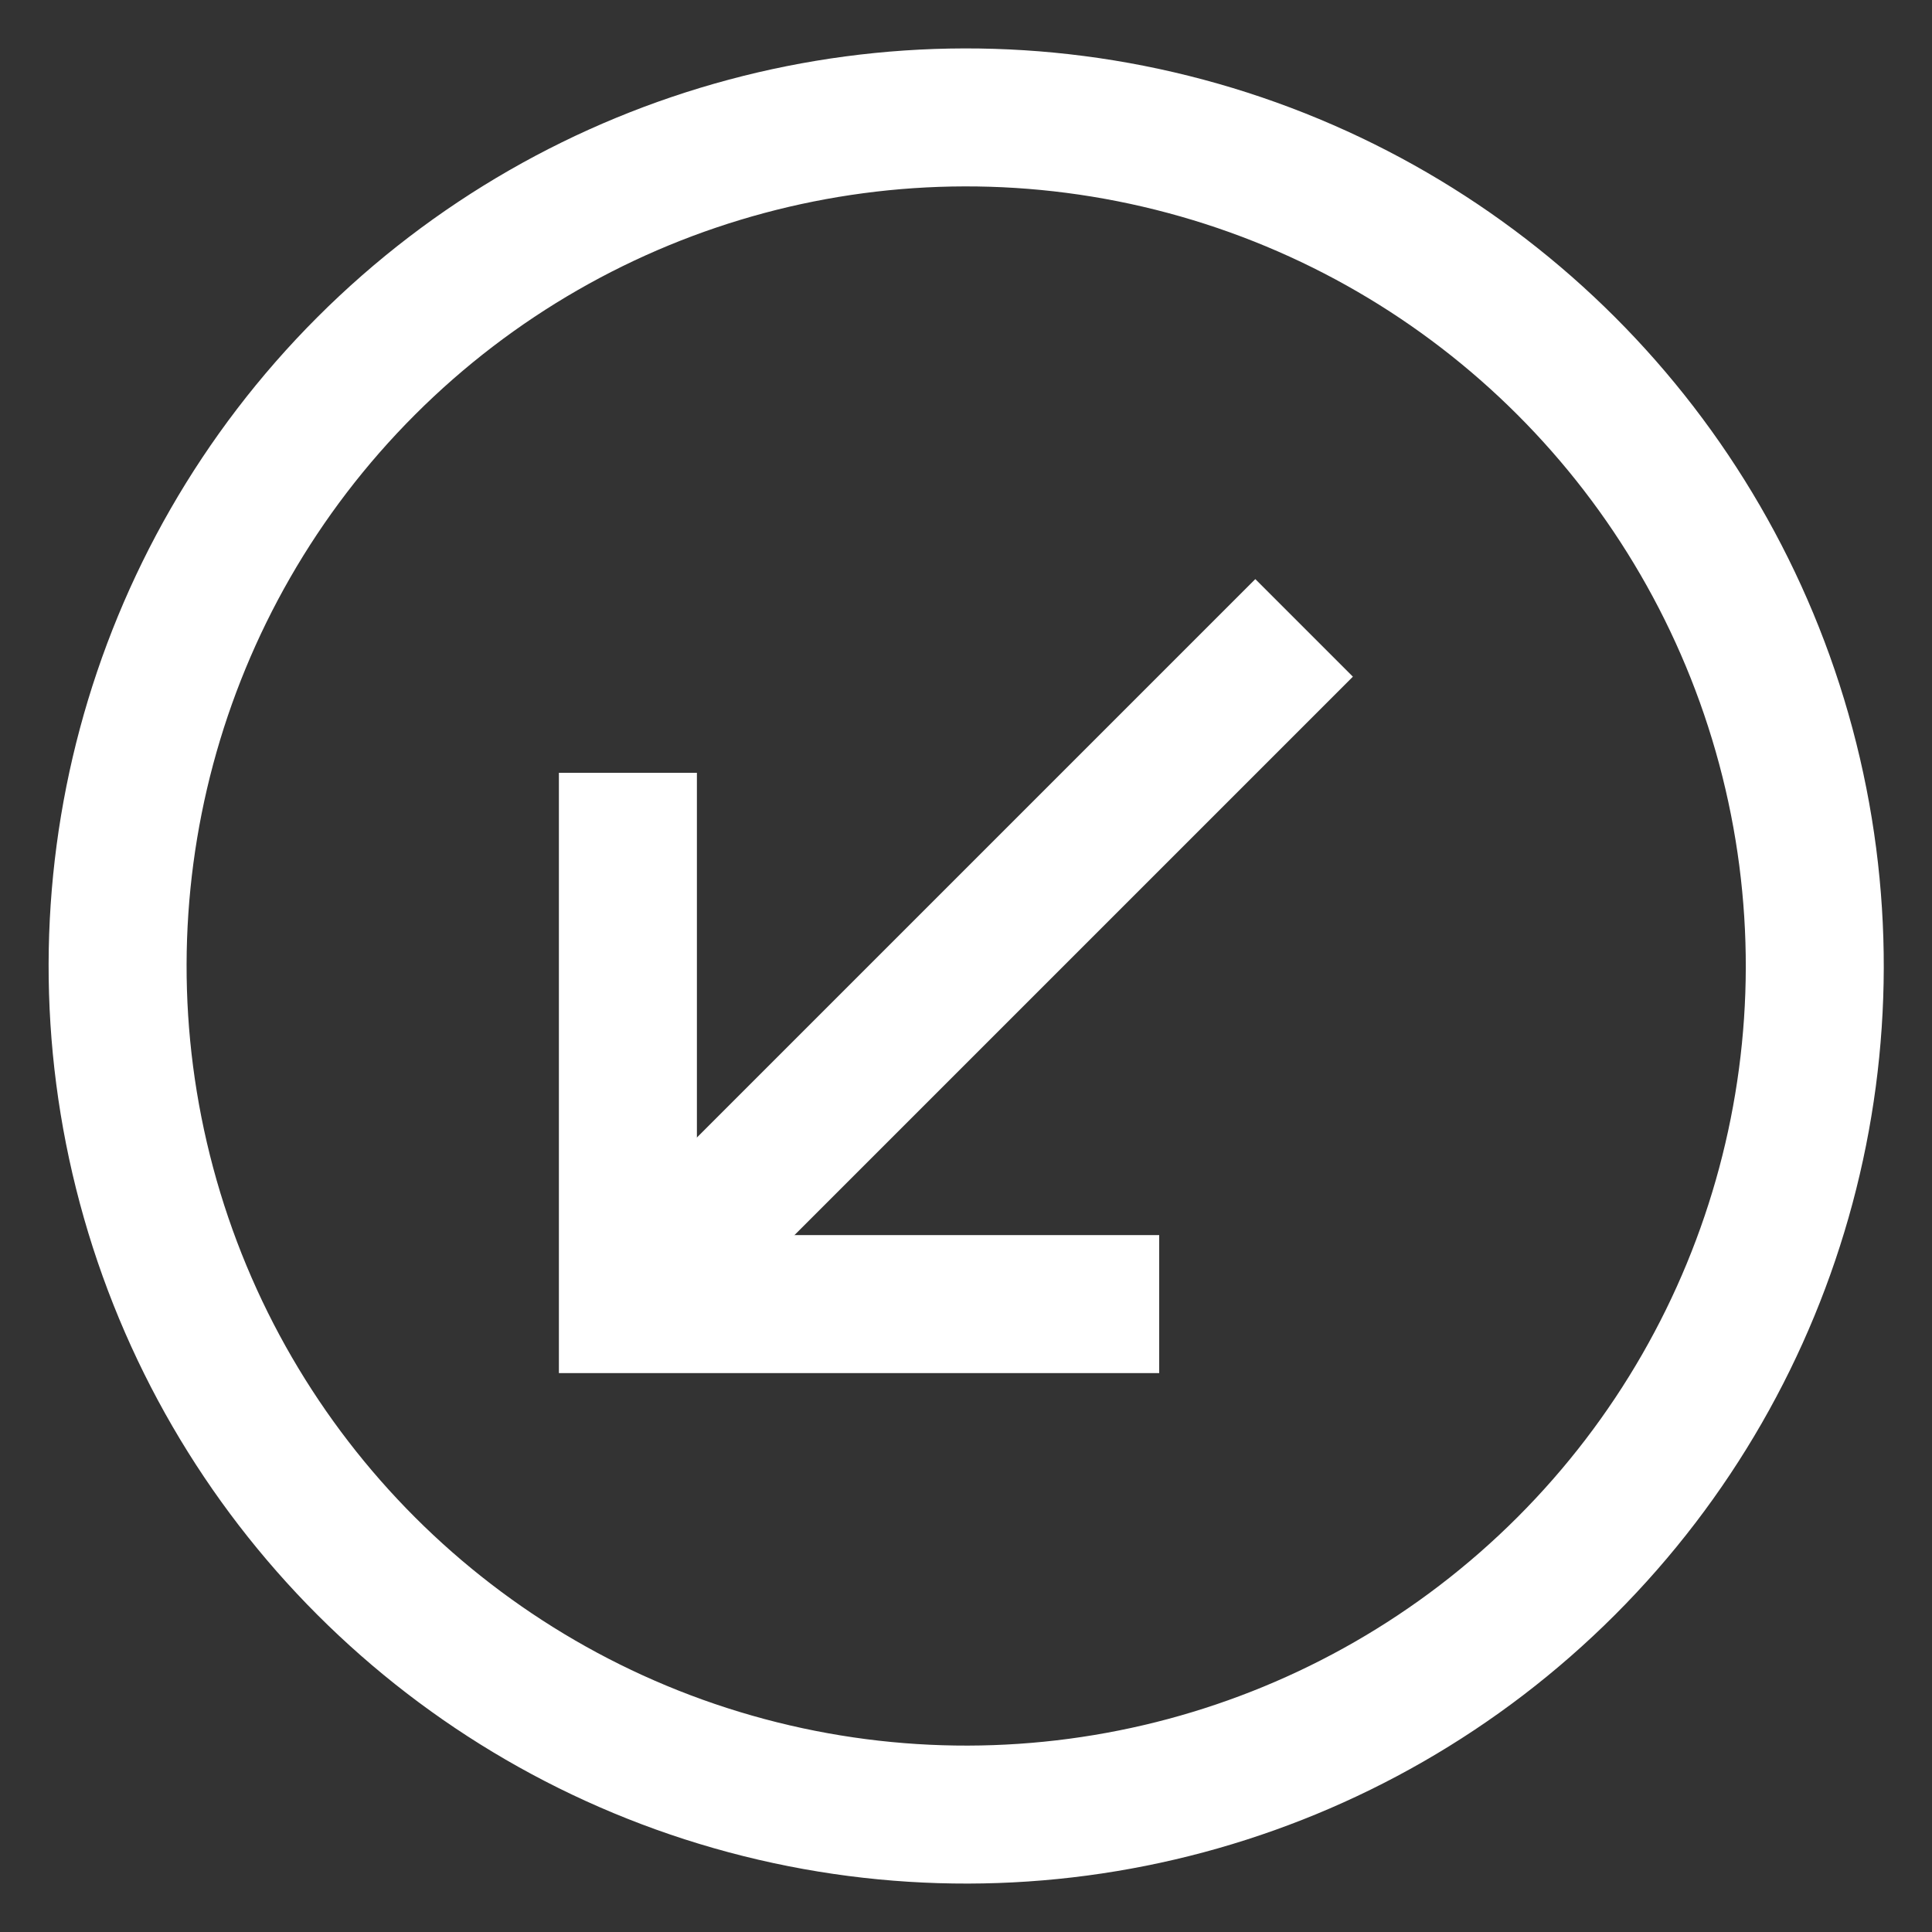 <?xml version="1.0" encoding="UTF-8"?> <svg xmlns="http://www.w3.org/2000/svg" width="56" height="56" viewBox="0 0 56 56" fill="none"><rect x="0" y="0" width="56" height="56" fill="#333333" stroke="none"/><g clip-path="url(#clip0_1516_400)"><path d="M37.8 18.2L18.2 37.8" stroke="white" stroke-width="4"></path><path d="M18.2 22.4L18.2 37.8L33.6 37.8" stroke="white" stroke-width="4"></path><circle cx="26.6" cy="26.6" r="24.6" transform="matrix(-0.707 -0.707 -0.707 0.707 65.618 28)" stroke="white" stroke-width="4"></circle></g><defs><clipPath id="clip0_1516_400"><rect width="56" height="56" fill="white" transform="matrix(-4.37114e-08 -1 -1 4.37114e-08 56 56)"></rect></clipPath></defs></svg> 
